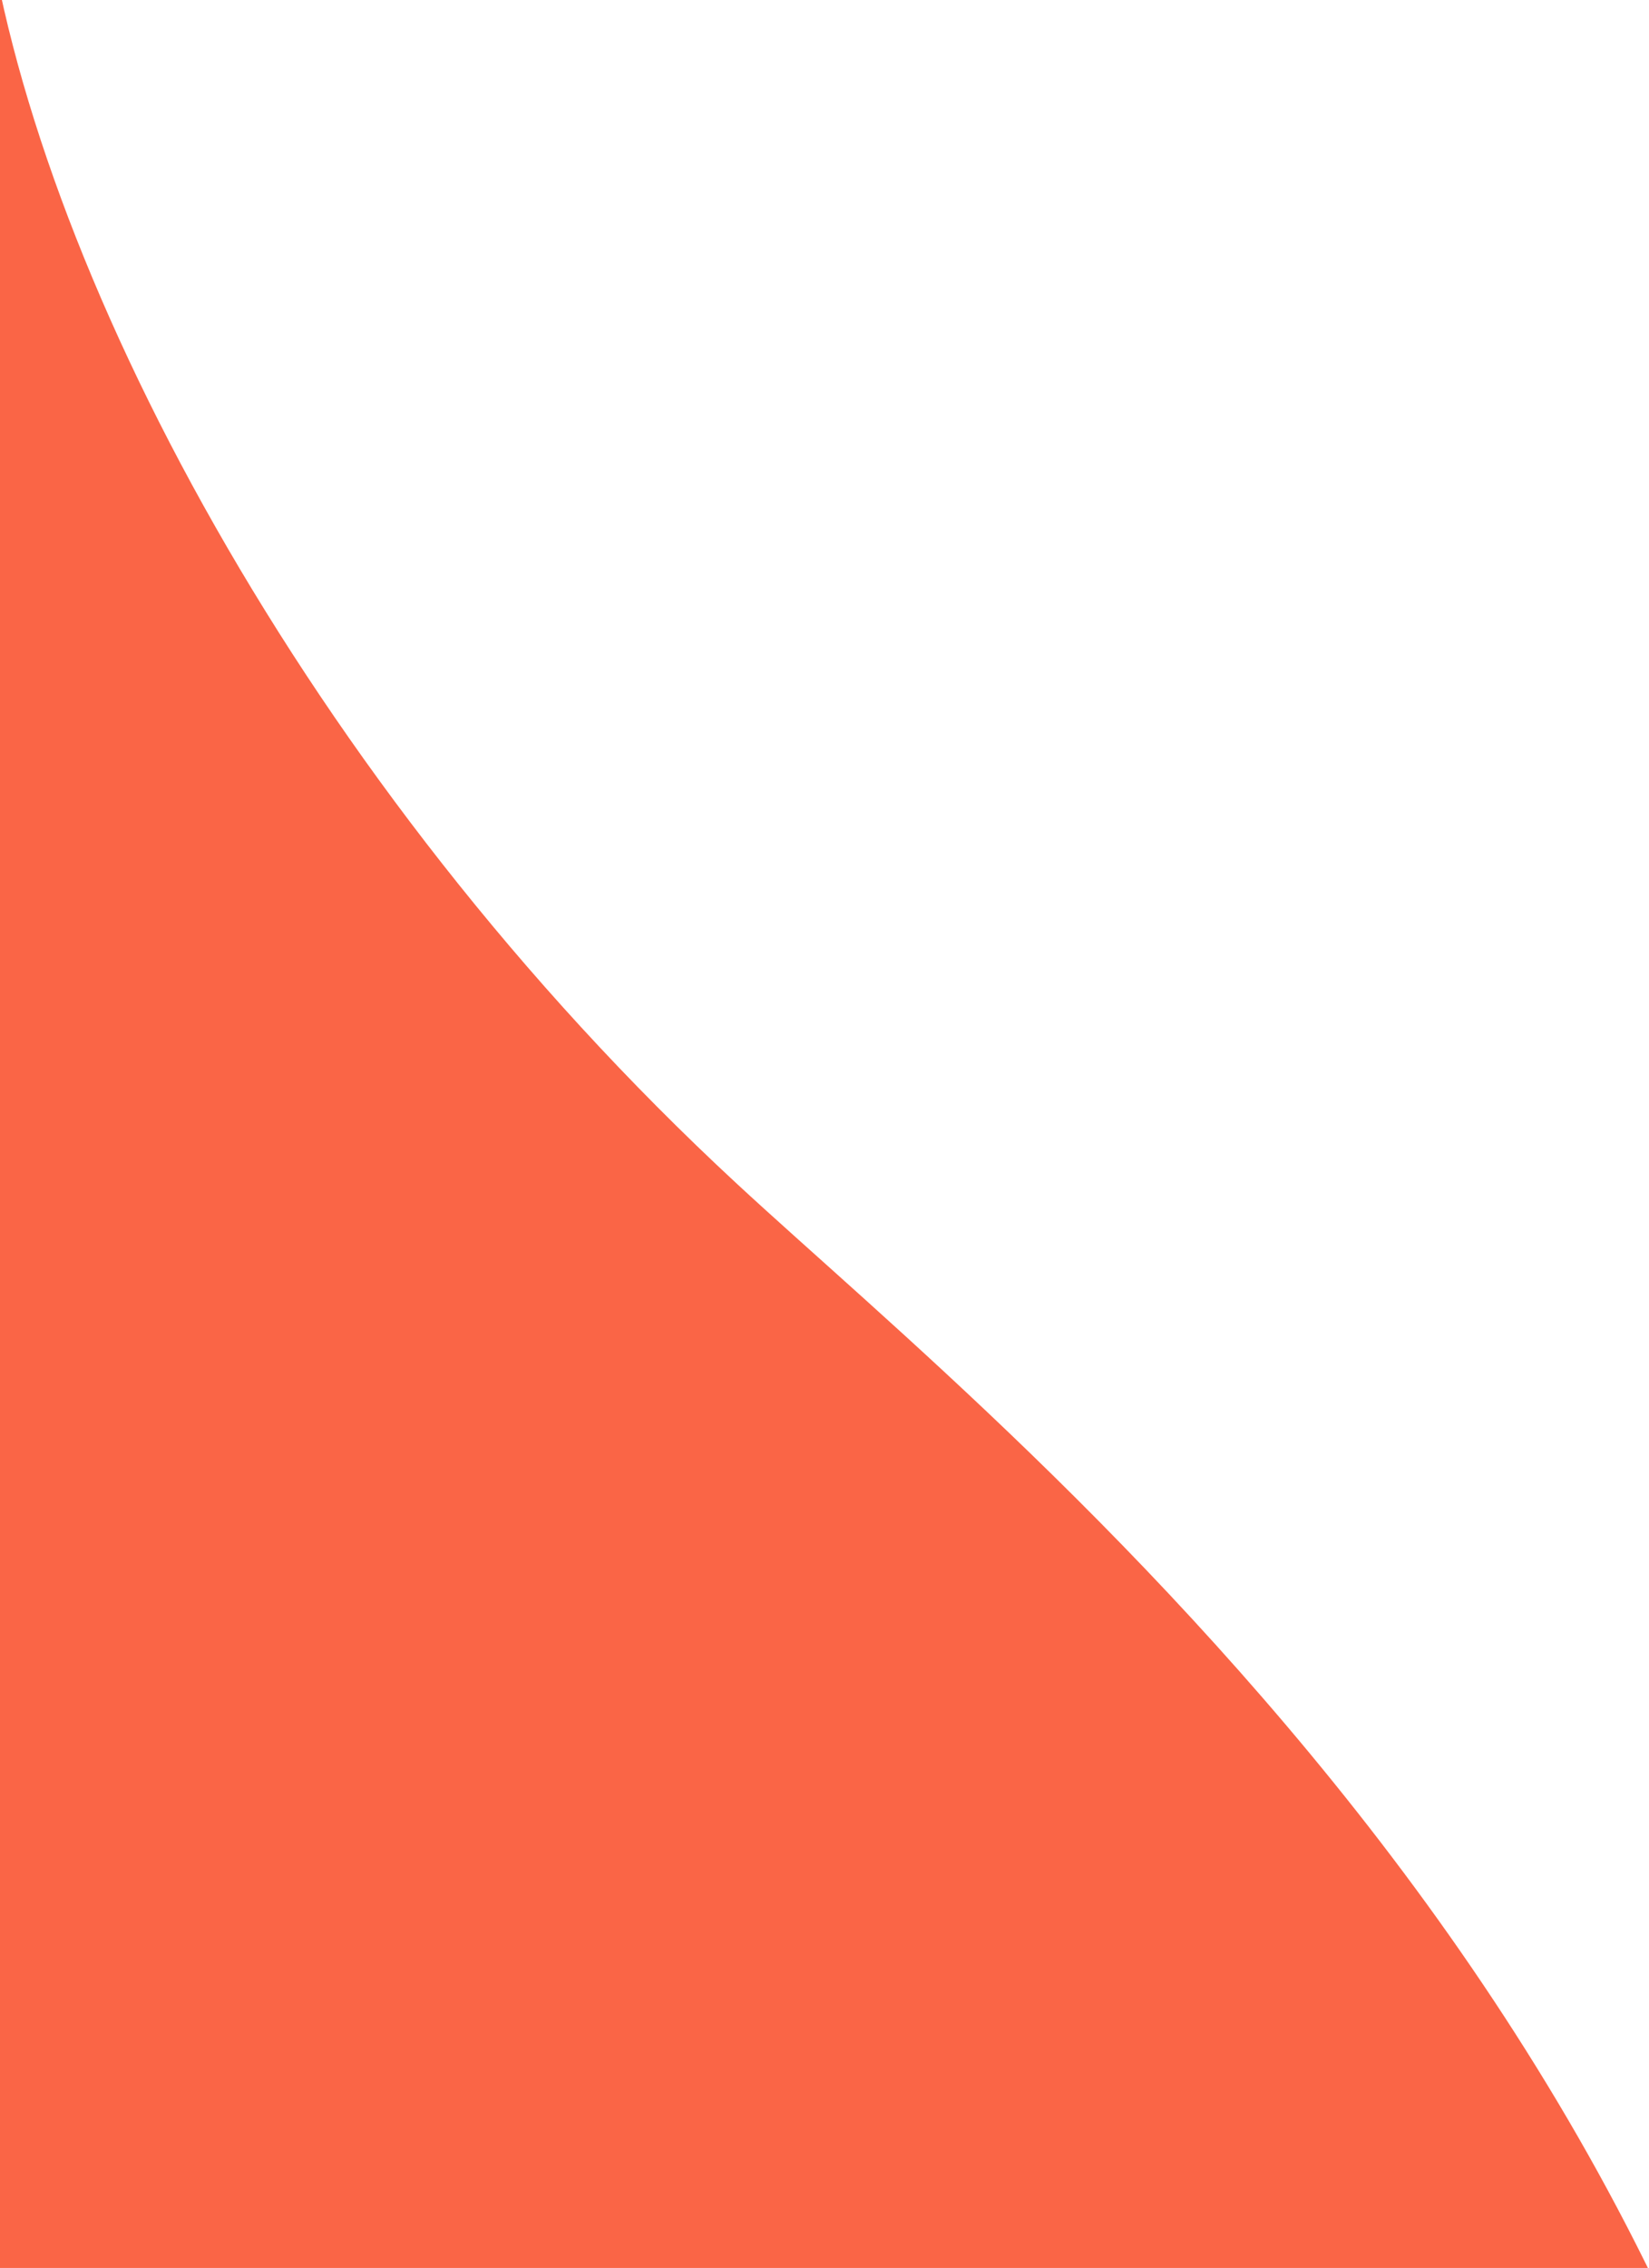 <svg width="406" height="558" xmlns="http://www.w3.org/2000/svg"><path d="M-16.27 1243c252.18 0 473.79-207.817 473.79-467.976 0-257.67-206.47-419.266-276.207-483.881C74.36 192.082 7.83 64.273-3.707-23.395-5.201-34.627-10.53-37-16.24-37c-5.725 0-11.054 2.373-12.533 13.605-11.552 87.667-78.082 215.477-185.02 314.538C-283.546 355.758-490 517.354-490 775.023-490 1035.184-268.45 1243-16.27 1243" fill="#FA6546" fill-rule="evenodd"/></svg>